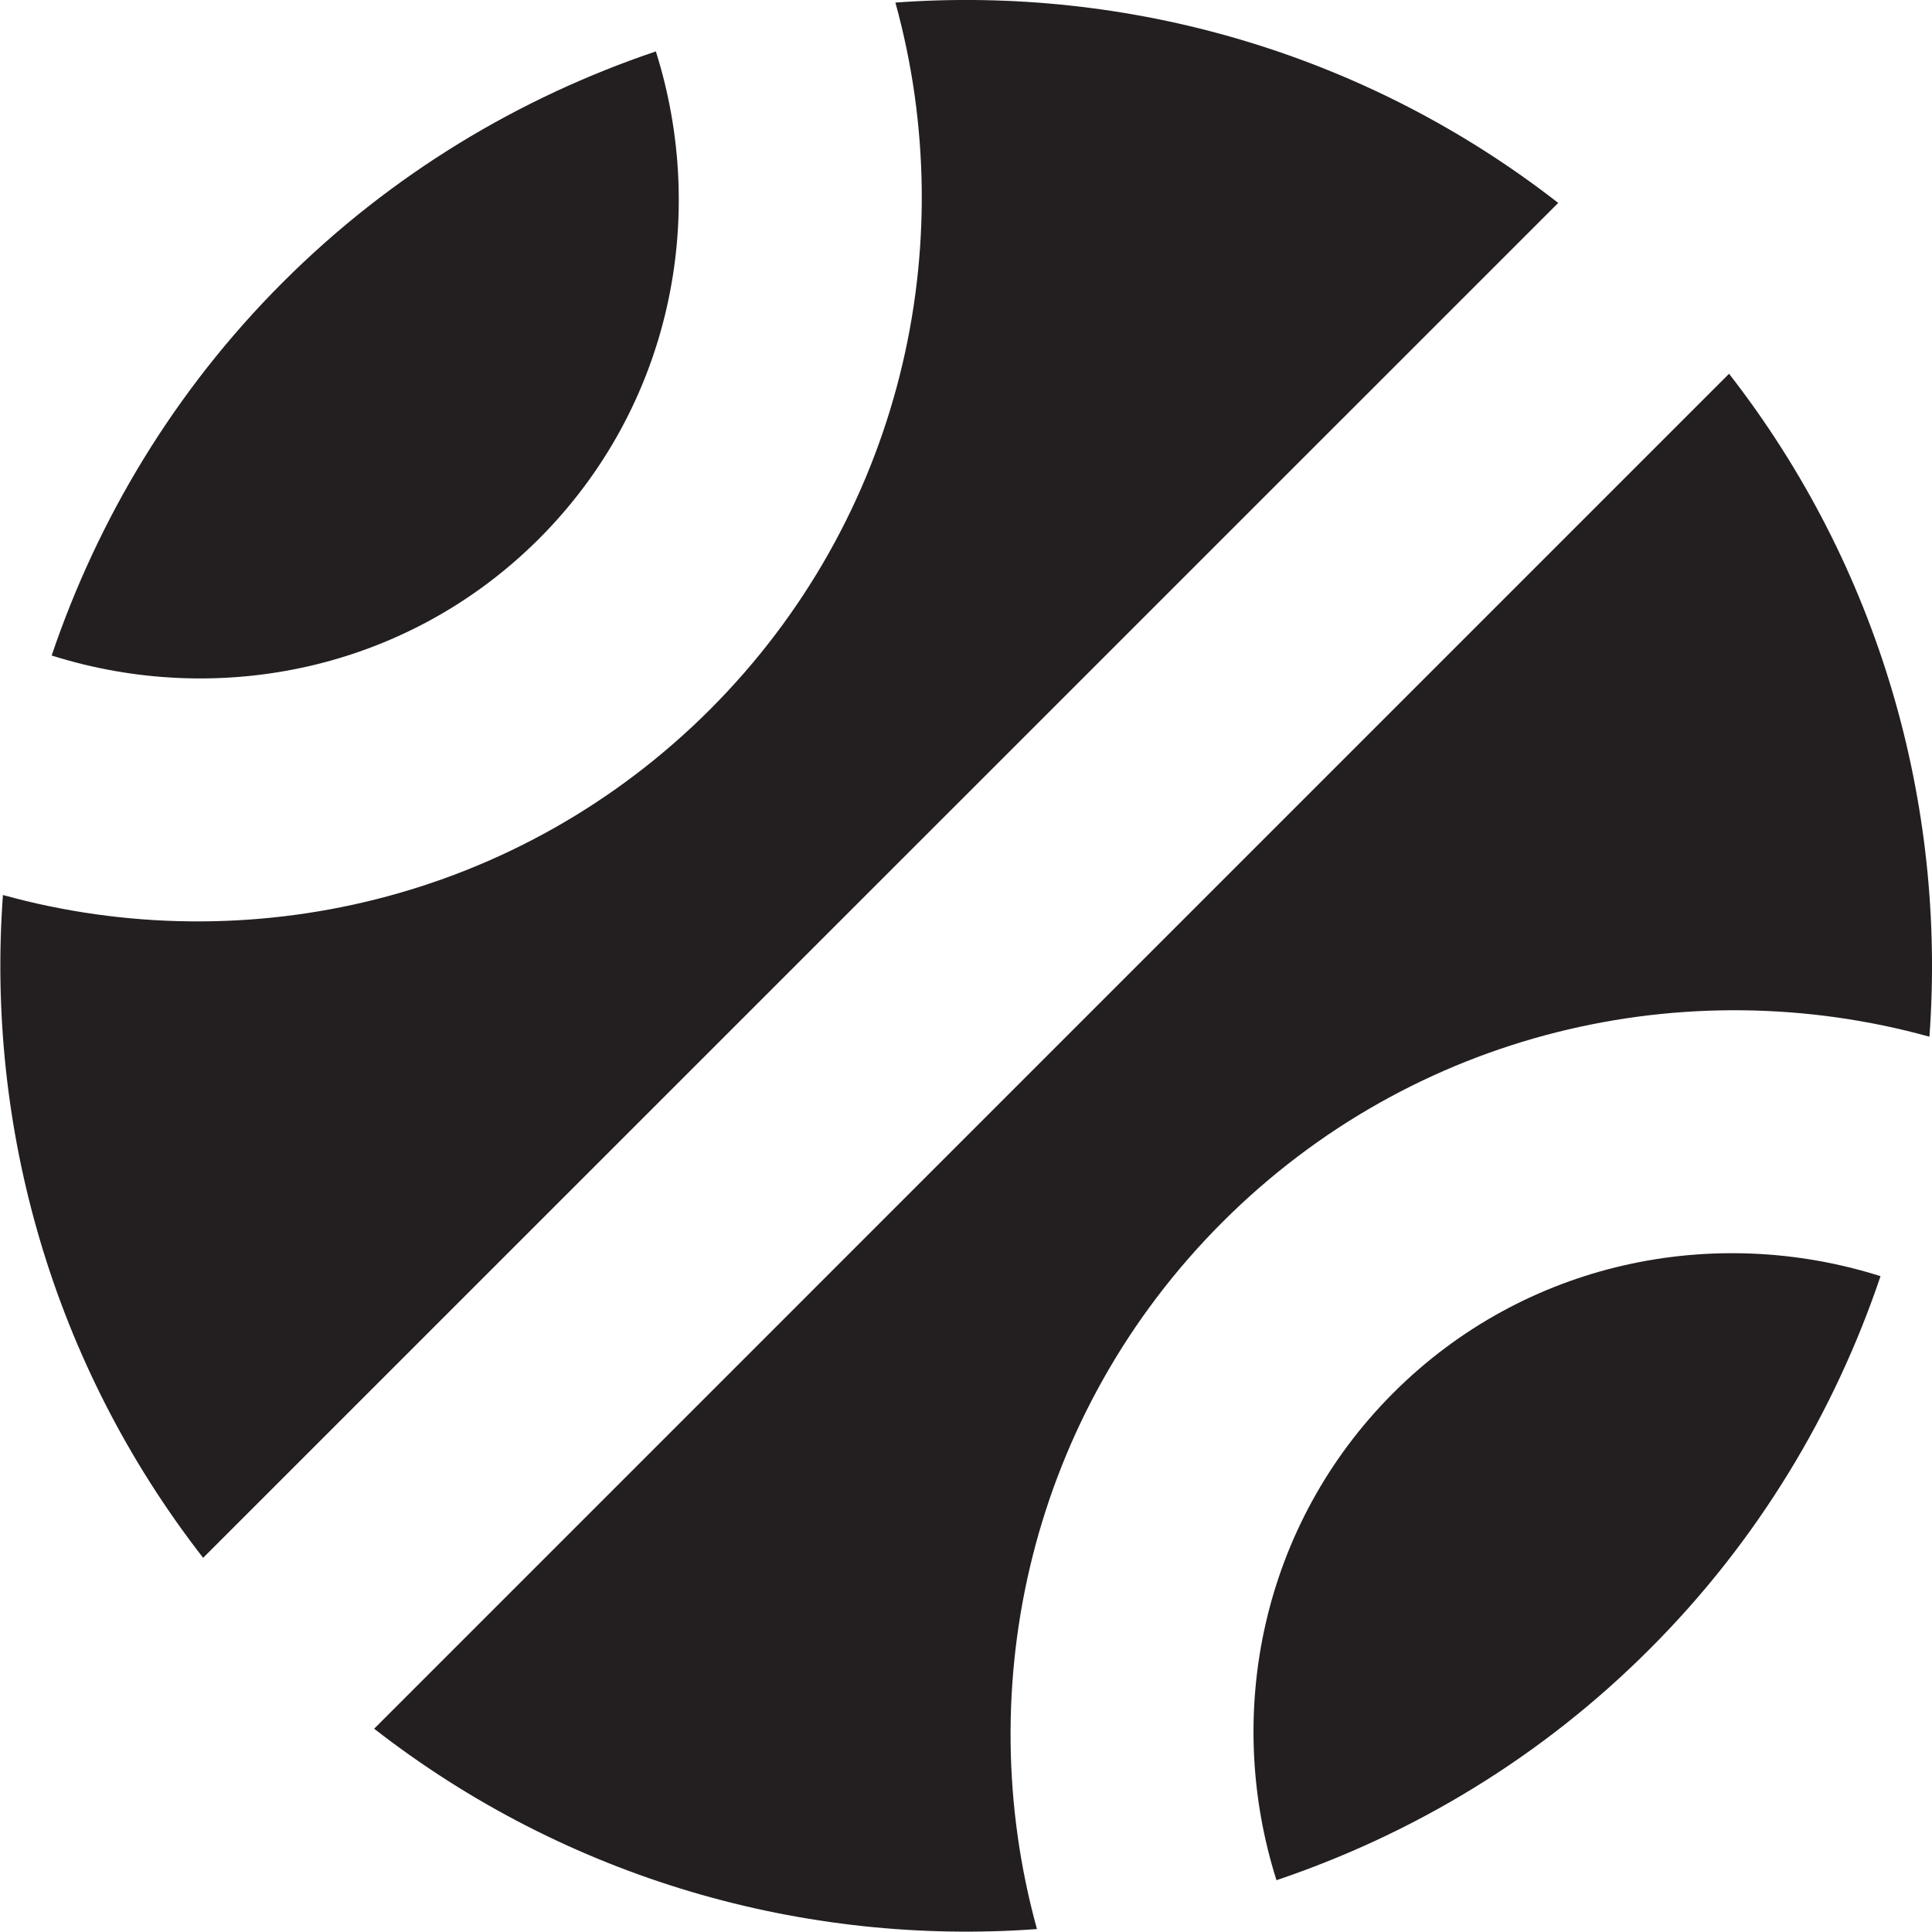 <?xml version="1.0" encoding="utf-8"?>

<!DOCTYPE svg PUBLIC "-//W3C//DTD SVG 1.0//EN" "http://www.w3.org/TR/2001/REC-SVG-20010904/DTD/svg10.dtd">
<!-- Uploaded to: SVG Repo, www.svgrepo.com, Generator: SVG Repo Mixer Tools -->
<svg version="1.0" id="Layer_1" xmlns="http://www.w3.org/2000/svg" xmlns:xlink="http://www.w3.org/1999/xlink" 
	 width="800px" height="800px" viewBox="0 0 64 64" enable-background="new 0 0 64 64" xml:space="preserve">
<g>
	<path fill="#231F20" d="M46.154,46.143c-4.369,4.373-5.616,10.631-3.869,16.141c4.51-1.523,8.763-4.053,12.358-7.652
		c3.6-3.596,6.128-7.848,7.652-12.357C56.785,40.529,50.528,41.773,46.154,46.143z"/>
	<path fill="#231F20" d="M17.857,17.846c4.369-4.374,5.612-10.631,3.869-16.143c-4.51,1.524-8.763,4.053-12.362,7.653
		c-3.596,3.596-6.125,7.848-7.653,12.359C7.227,23.457,13.484,22.215,17.857,17.846z"/>
	<path fill="#231F20" d="M29.661,0.085c2.231,8.071,0.195,17.076-6.145,23.422c-6.343,6.336-15.348,8.373-23.419,6.141
		c-0.563,7.703,1.649,15.553,6.632,21.957L51.618,6.722C45.213,1.734,37.36-0.478,29.661,0.085z"/>
	<path fill="#231F20" d="M57.277,12.381L12.394,57.266c6.405,4.986,14.258,7.199,21.957,6.637c-2.231-8.07-0.199-17.076,6.145-23.42
		c6.343-6.34,15.349-8.375,23.419-6.141C64.478,26.639,62.265,18.787,57.277,12.381z"/>
</g>
</svg>